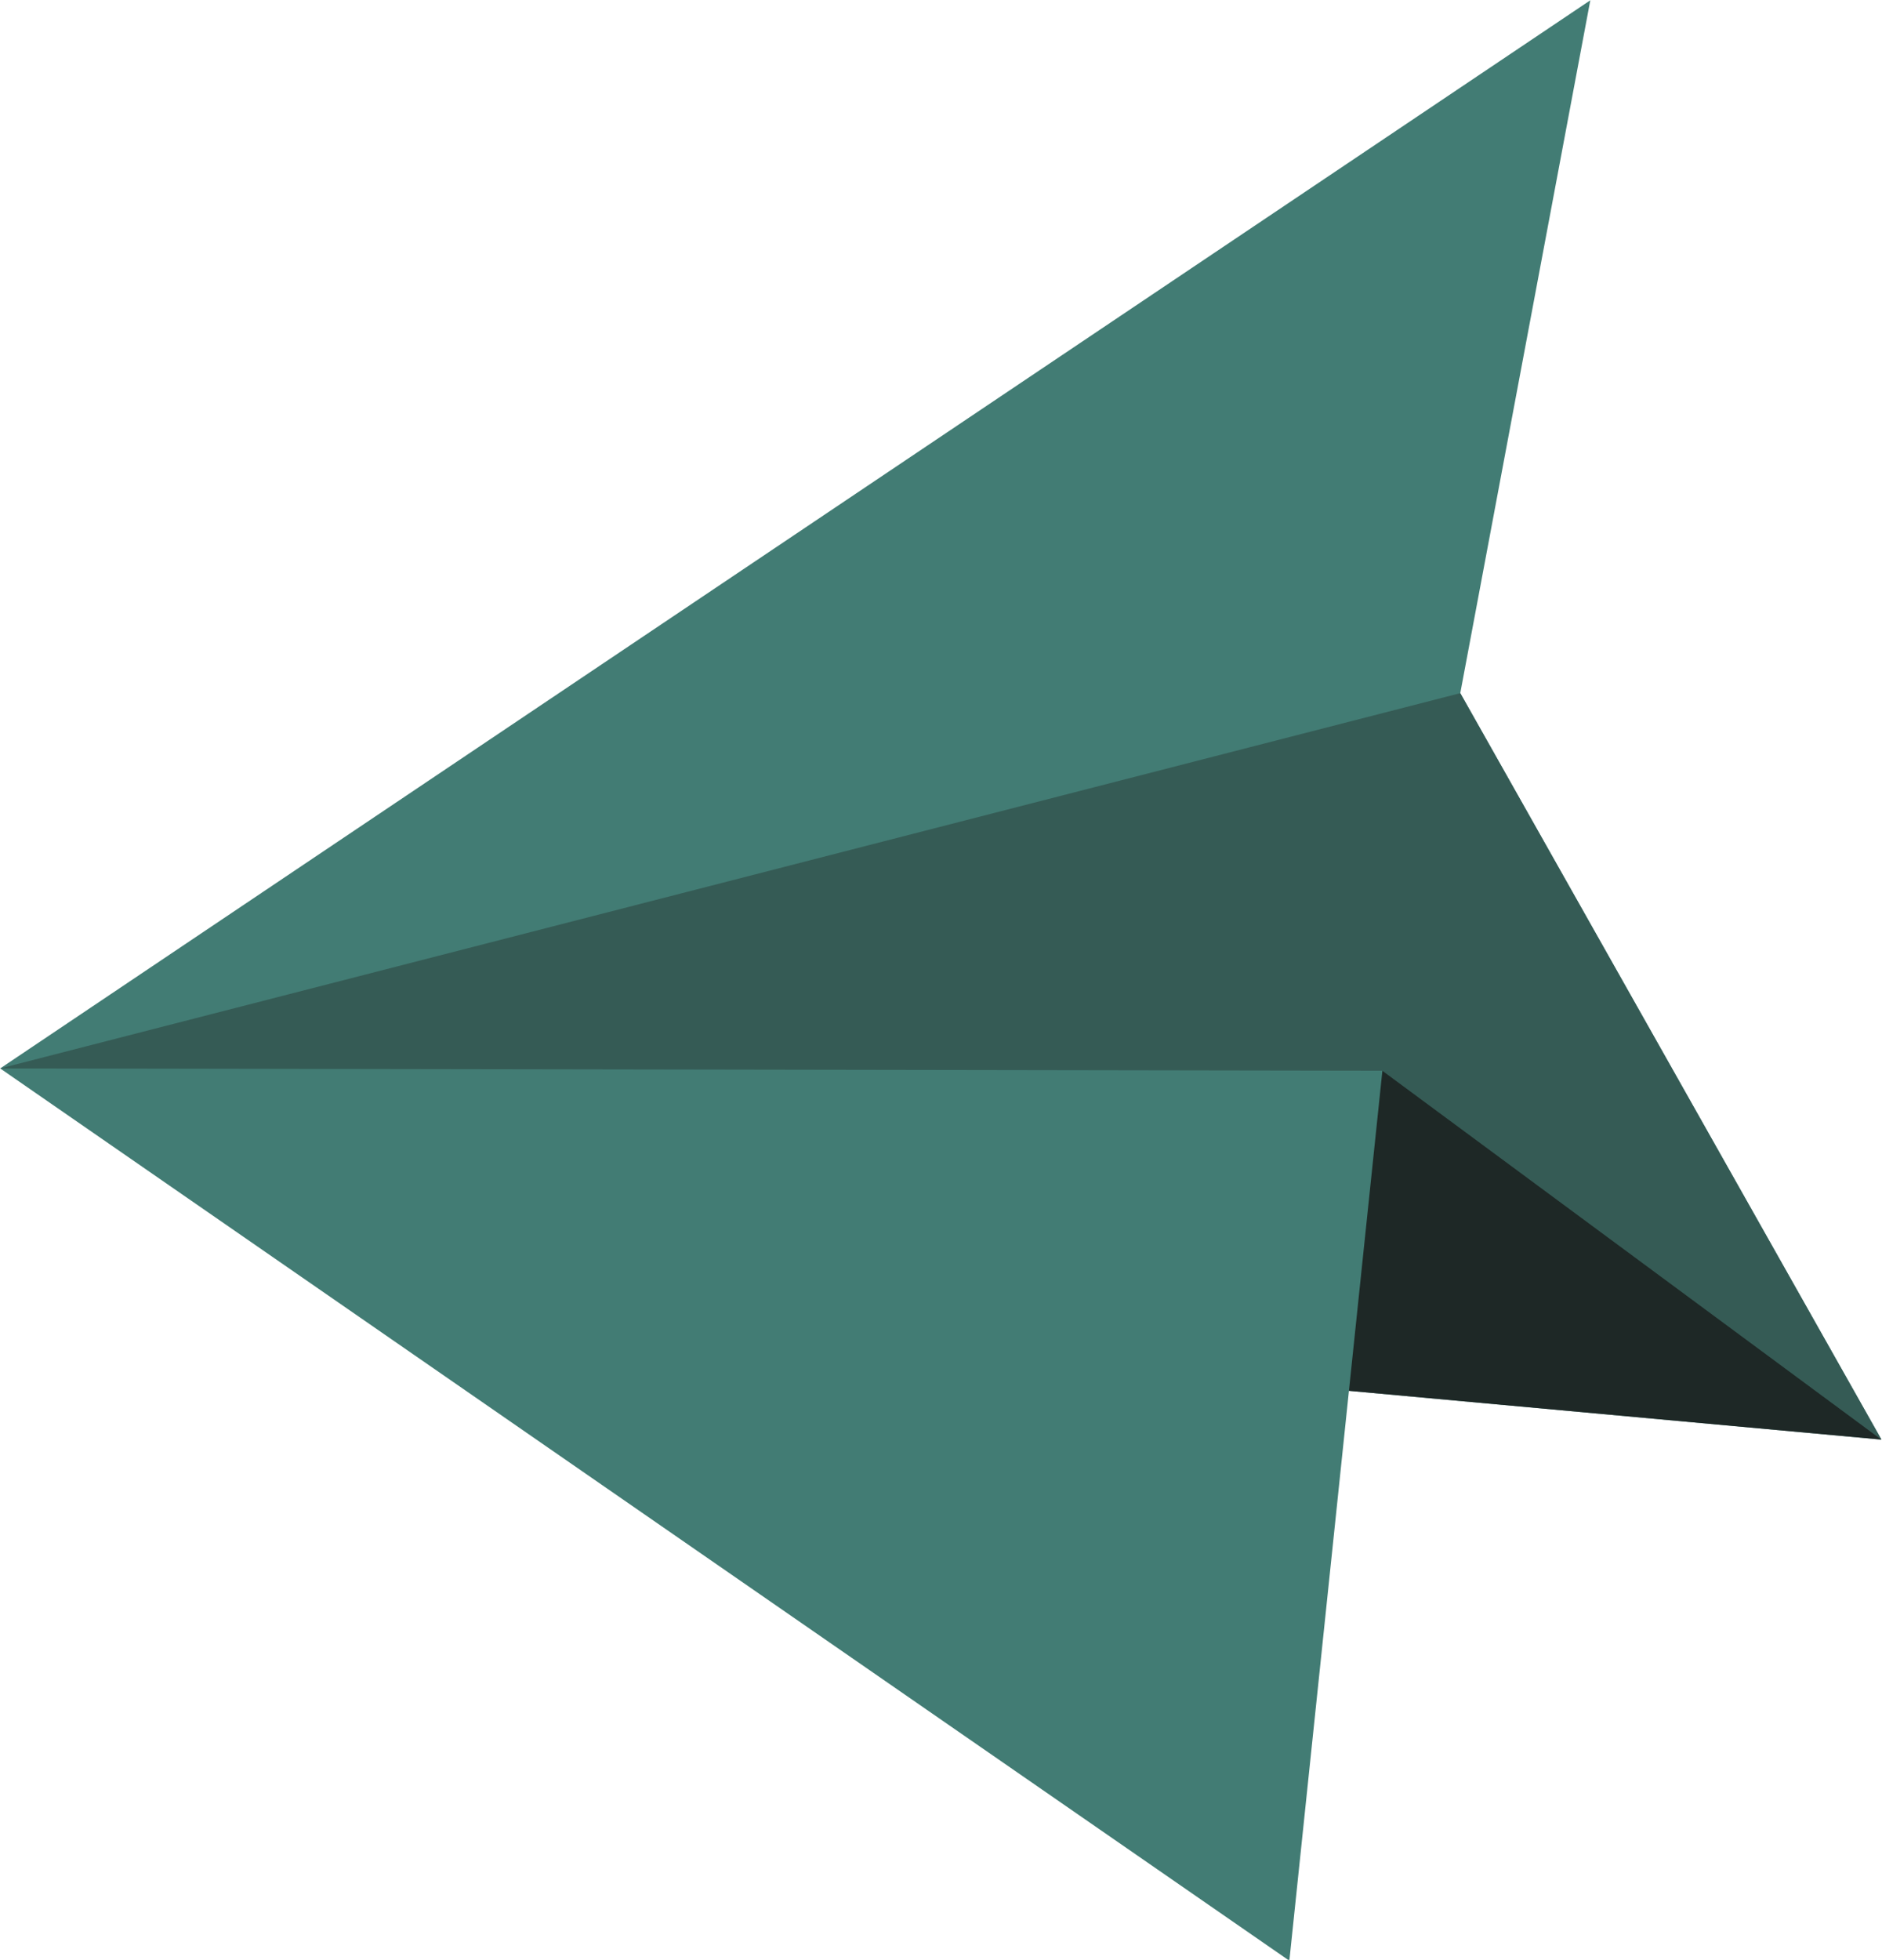 <?xml version="1.0" encoding="UTF-8" standalone="no"?> <svg xmlns:inkscape="http://www.inkscape.org/namespaces/inkscape" xmlns:sodipodi="http://sodipodi.sourceforge.net/DTD/sodipodi-0.dtd" xmlns="http://www.w3.org/2000/svg" xmlns:svg="http://www.w3.org/2000/svg" version="1.1" width="420.832" height="438.125" x="0" y="0" viewBox="0 0 52.604 54.766" xml:space="preserve" class="" id="svg4" sodipodi:docname="paper-plane.svg"><defs id="defs4"></defs><g id="g4" transform="matrix(-0.608,0.682,0.45,0.829,35.609,-18.083)"><g data-name="Paper Plane" id="g3"><path fill="#427c74" d="M 1,21 15.46,32.46 15,58 29.46,44.46 40,55 63,6 Z" opacity="1" data-original="#48acff" class="" id="path1"></path><path fill="#355b55" d="M 63,6 23.54,38.54 15,58 15.46,32.46 Z" opacity="1" data-original="#337fef" class="" id="path2"></path><path fill="#1e2826" d="M 29.46,44.46 15,58 23.54,38.54 Z" opacity="1" data-original="#185bd1" class="" id="path3"></path></g></g></svg> 